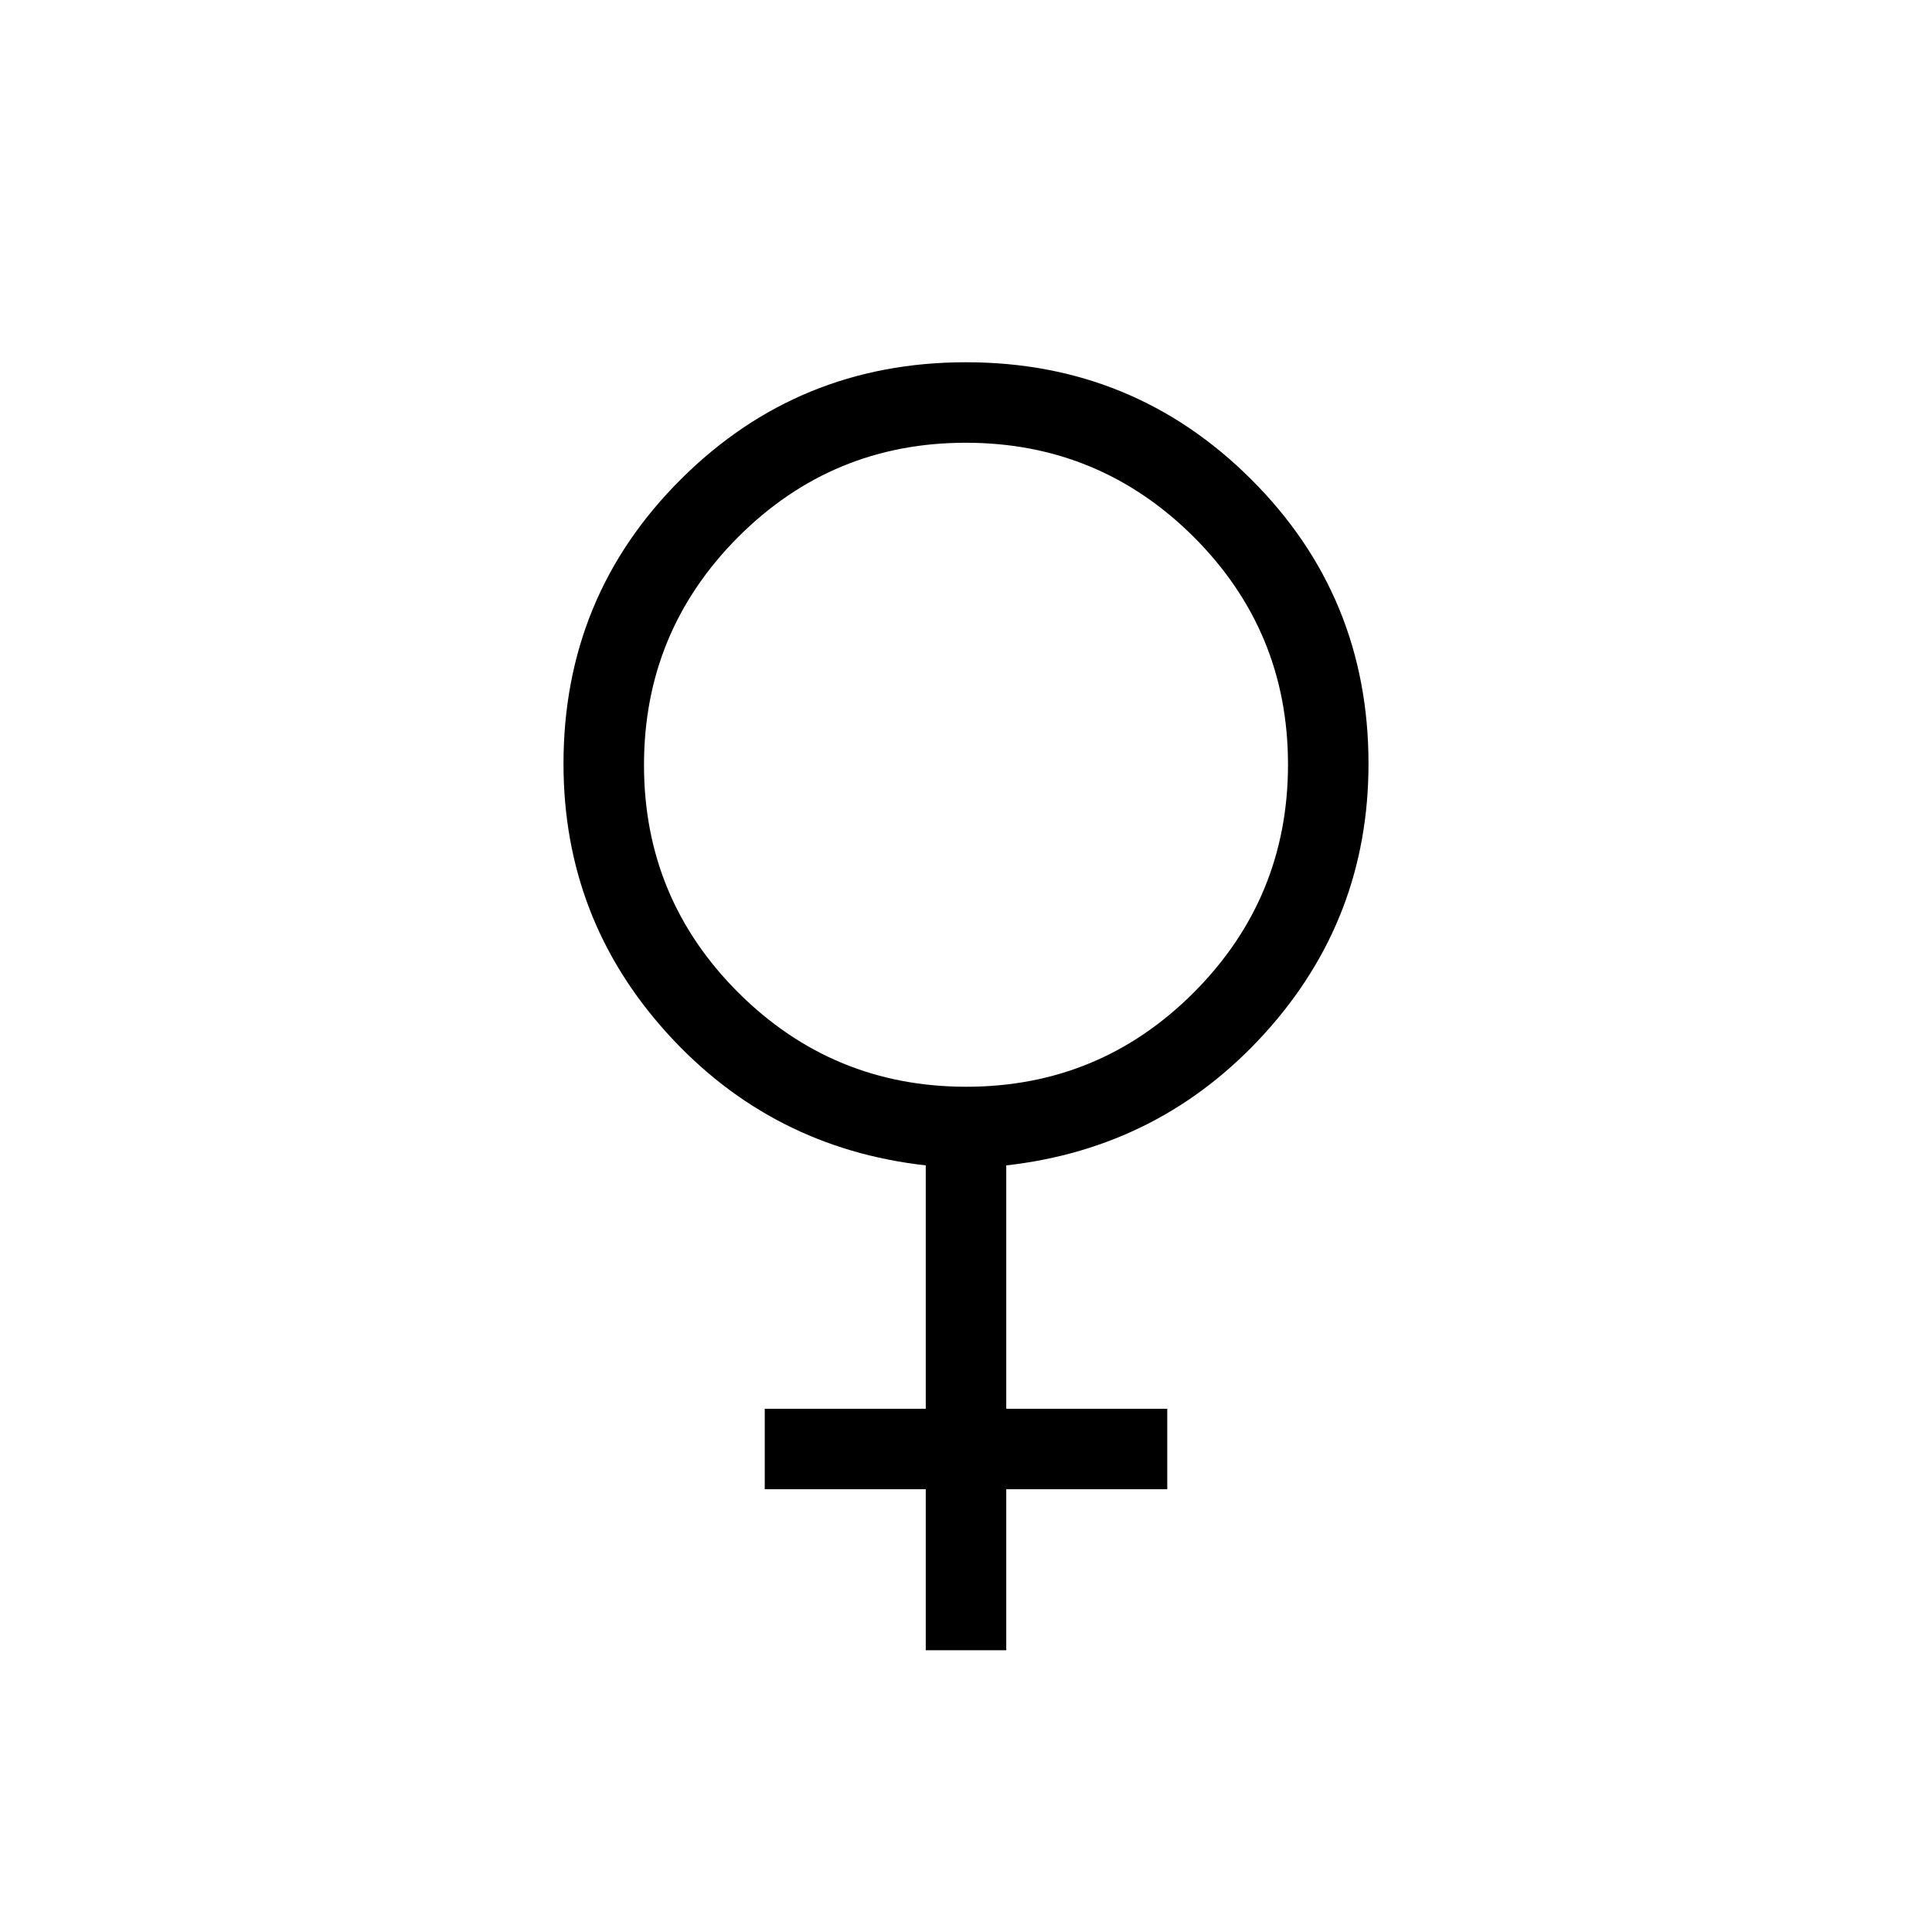 <svg width="24" height="24" viewBox="0 0 24 24" fill="none" xmlns="http://www.w3.org/2000/svg">
<path d="M11.5 20.5V18.5H9.5V17.5H11.5V14.477C10.222 14.333 9.152 13.787 8.291 12.839C7.43 11.891 7 10.774 7 9.488C7 8.1 7.486 6.922 8.459 5.953C9.431 4.984 10.611 4.5 12 4.5C13.389 4.5 14.569 4.984 15.541 5.953C16.514 6.922 17 8.1 17 9.488C17 10.774 16.57 11.891 15.709 12.839C14.848 13.787 13.778 14.333 12.5 14.477V17.5H14.5V18.5H12.5V20.5H11.5ZM12.003 13.5C13.109 13.5 14.051 13.109 14.831 12.328C15.61 11.546 16 10.602 16 9.497C16 8.391 15.609 7.449 14.828 6.669C14.046 5.89 13.102 5.5 11.997 5.5C10.891 5.5 9.949 5.891 9.169 6.672C8.39 7.454 8 8.397 8 9.503C8 10.609 8.391 11.551 9.172 12.331C9.954 13.11 10.898 13.5 12.003 13.5Z" fill="#000000"/>
</svg>
